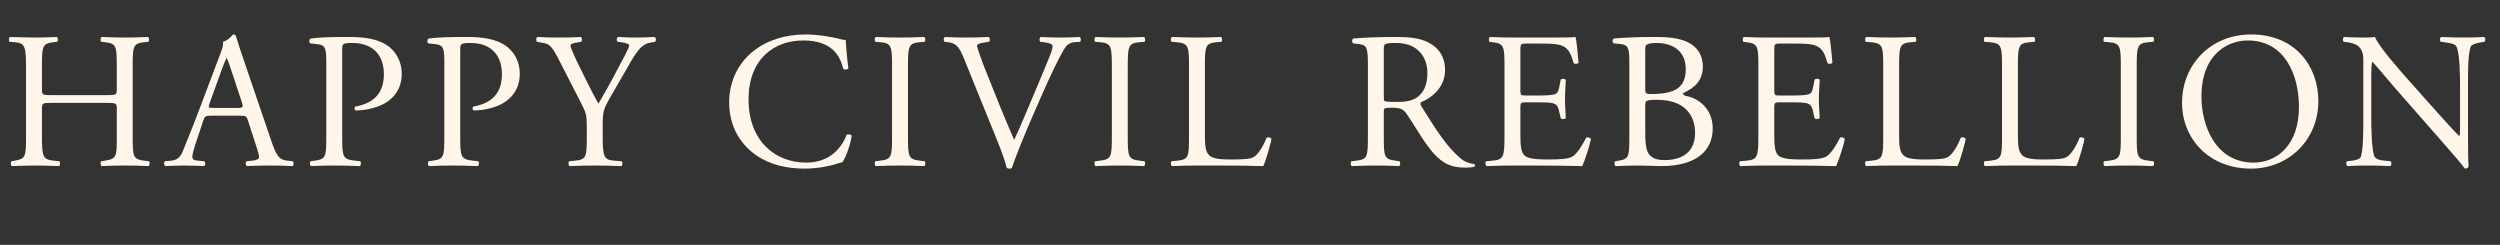 <svg width="245" height="24" viewBox="0 0 245 24" fill="none" xmlns="http://www.w3.org/2000/svg">
<rect x="0" y="0" width="245" height="24" fill="#333333" stroke="none"/>
<path d="M10.494 10.083H5.06C4.148 10.083 4.11 10.121 4.11 10.691V13.37C4.11 15.365 4.205 15.631 5.269 15.745L5.82 15.802C5.934 15.878 5.896 16.22 5.782 16.277C4.756 16.239 4.11 16.22 3.369 16.22C2.552 16.22 1.906 16.258 1.165 16.277C1.051 16.22 1.013 15.916 1.127 15.802L1.45 15.745C2.514 15.555 2.552 15.365 2.552 13.37V6.53C2.552 4.535 2.419 4.212 1.431 4.136L0.937 4.098C0.823 4.022 0.861 3.68 0.975 3.623C1.906 3.642 2.552 3.68 3.369 3.68C4.11 3.68 4.756 3.661 5.573 3.623C5.687 3.68 5.725 4.022 5.611 4.098L5.25 4.136C4.148 4.25 4.11 4.535 4.11 6.53V8.715C4.11 9.304 4.148 9.323 5.06 9.323H10.494C11.406 9.323 11.444 9.304 11.444 8.715V6.53C11.444 4.535 11.406 4.25 10.285 4.136L9.924 4.098C9.81 4.022 9.848 3.68 9.962 3.623C10.836 3.661 11.482 3.68 12.261 3.68C13.002 3.68 13.648 3.661 14.503 3.623C14.617 3.68 14.655 4.022 14.541 4.098L14.142 4.136C13.04 4.25 13.002 4.535 13.002 6.53V13.37C13.002 15.365 13.04 15.612 14.142 15.745L14.598 15.802C14.712 15.878 14.674 16.22 14.56 16.277C13.648 16.239 13.002 16.22 12.261 16.22C11.482 16.22 10.798 16.239 9.962 16.277C9.848 16.22 9.81 15.916 9.924 15.802L10.285 15.745C11.444 15.555 11.444 15.365 11.444 13.37V10.691C11.444 10.121 11.406 10.083 10.494 10.083ZM25.137 14.396L24.3 11.812C24.168 11.394 24.091 11.337 23.521 11.337H20.652C20.177 11.337 20.064 11.394 19.93 11.793L19.265 13.788C18.98 14.643 18.848 15.156 18.848 15.365C18.848 15.593 18.942 15.707 19.398 15.745L20.026 15.802C20.159 15.897 20.159 16.201 19.988 16.277C19.494 16.239 18.904 16.239 18.012 16.22C17.384 16.22 16.701 16.258 16.188 16.277C16.073 16.201 16.035 15.897 16.149 15.802L16.776 15.745C17.233 15.707 17.651 15.498 17.916 14.814C18.259 13.94 18.791 12.705 19.588 10.577L21.526 5.447C21.793 4.763 21.907 4.402 21.849 4.098C22.305 3.965 22.628 3.623 22.837 3.376C22.951 3.376 23.084 3.414 23.122 3.547C23.369 4.383 23.674 5.257 23.959 6.093L26.561 13.731C27.113 15.365 27.36 15.65 28.177 15.745L28.689 15.802C28.823 15.897 28.785 16.201 28.689 16.277C27.91 16.239 27.245 16.22 26.39 16.22C25.479 16.22 24.756 16.258 24.206 16.277C24.053 16.201 24.035 15.897 24.168 15.802L24.718 15.745C25.117 15.707 25.384 15.593 25.384 15.403C25.384 15.194 25.288 14.852 25.137 14.396ZM21.735 6.815L20.538 10.121C20.387 10.558 20.405 10.577 20.938 10.577H23.274C23.826 10.577 23.863 10.501 23.692 9.988L22.666 6.891C22.515 6.435 22.343 5.922 22.23 5.694H22.192C22.134 5.789 21.945 6.245 21.735 6.815ZM33.535 4.896V13.37C33.535 15.365 33.573 15.612 34.789 15.745L35.302 15.802C35.416 15.897 35.378 16.22 35.264 16.277C34.181 16.239 33.554 16.22 32.794 16.22C31.996 16.22 31.312 16.239 30.476 16.277C30.362 16.22 30.324 15.916 30.438 15.802L30.837 15.745C31.939 15.593 31.977 15.365 31.977 13.37V6.359C31.977 4.744 31.939 4.421 31.084 4.326L30.4 4.25C30.267 4.136 30.286 3.851 30.438 3.775C31.445 3.642 32.623 3.623 34.2 3.623C35.777 3.623 36.955 3.832 37.848 4.383C38.722 4.934 39.368 5.922 39.368 7.233C39.368 8.981 38.285 9.855 37.468 10.254C36.632 10.653 35.625 10.824 34.846 10.824C34.713 10.767 34.713 10.482 34.827 10.444C36.879 10.064 37.62 8.905 37.62 7.252C37.62 5.409 36.537 4.212 34.561 4.212C33.554 4.212 33.535 4.288 33.535 4.896ZM45.103 4.896V13.37C45.103 15.365 45.141 15.612 46.357 15.745L46.87 15.802C46.984 15.897 46.946 16.22 46.832 16.277C45.749 16.239 45.122 16.22 44.362 16.22C43.564 16.22 42.88 16.239 42.044 16.277C41.93 16.22 41.892 15.916 42.006 15.802L42.405 15.745C43.507 15.593 43.545 15.365 43.545 13.37V6.359C43.545 4.744 43.507 4.421 42.652 4.326L41.968 4.25C41.835 4.136 41.854 3.851 42.006 3.775C43.013 3.642 44.191 3.623 45.768 3.623C47.345 3.623 48.523 3.832 49.416 4.383C50.29 4.934 50.936 5.922 50.936 7.233C50.936 8.981 49.853 9.855 49.036 10.254C48.2 10.653 47.193 10.824 46.414 10.824C46.281 10.767 46.281 10.482 46.395 10.444C48.447 10.064 49.188 8.905 49.188 7.252C49.188 5.409 48.105 4.212 46.129 4.212C45.122 4.212 45.103 4.288 45.103 4.896ZM59.065 12.344V13.332C59.065 15.365 59.179 15.669 60.205 15.745L60.927 15.802C61.041 15.916 61.003 16.22 60.889 16.277C59.711 16.239 59.065 16.22 58.305 16.22C57.507 16.22 56.823 16.239 55.816 16.277C55.702 16.22 55.664 15.916 55.778 15.802L56.367 15.745C57.469 15.631 57.507 15.365 57.507 13.332V12.363C57.507 11.318 57.45 11.071 56.899 10.007L54.657 5.637C54.011 4.383 53.726 4.288 53.156 4.193L52.624 4.098C52.51 3.965 52.529 3.699 52.662 3.623C53.27 3.661 53.954 3.68 54.866 3.68C55.74 3.68 56.424 3.661 56.899 3.623C57.07 3.68 57.07 3.984 56.956 4.098L56.709 4.136C56.044 4.231 55.911 4.326 55.911 4.478C55.911 4.668 56.405 5.751 56.5 5.941C57.203 7.347 57.906 8.848 58.647 10.159C59.236 9.152 59.863 8.05 60.433 6.948C60.965 5.96 61.668 4.668 61.668 4.44C61.668 4.326 61.326 4.193 60.87 4.136L60.528 4.098C60.395 3.965 60.414 3.699 60.566 3.623C61.25 3.661 61.801 3.68 62.39 3.68C62.979 3.68 63.511 3.661 64.157 3.623C64.309 3.718 64.328 3.984 64.195 4.098L63.663 4.193C62.675 4.364 62.105 5.561 61.155 7.195L59.958 9.266C59.122 10.71 59.065 10.881 59.065 12.344ZM71.457 10.026C71.457 7.917 72.407 6.112 73.851 4.991C75.238 3.908 77.005 3.376 78.981 3.376C80.007 3.376 81.451 3.585 82.344 3.832C82.572 3.889 82.705 3.927 82.876 3.908C82.895 4.345 82.99 5.542 83.142 6.701C83.047 6.834 82.762 6.853 82.629 6.739C82.344 5.447 81.489 3.965 78.734 3.965C75.827 3.965 73.357 5.808 73.357 9.741C73.357 13.731 75.884 15.935 79 15.935C81.451 15.935 82.534 14.339 82.971 13.218C83.104 13.123 83.389 13.161 83.465 13.294C83.332 14.282 82.838 15.536 82.553 15.897C82.325 15.935 82.097 16.011 81.888 16.087C81.47 16.239 80.102 16.524 78.886 16.524C77.176 16.524 75.542 16.182 74.155 15.251C72.635 14.206 71.457 12.477 71.457 10.026ZM87.422 13.332V6.568C87.422 4.554 87.385 4.231 86.263 4.136L85.788 4.098C85.674 4.022 85.713 3.68 85.826 3.623C86.776 3.661 87.422 3.68 88.221 3.68C88.981 3.68 89.626 3.661 90.576 3.623C90.691 3.68 90.728 4.022 90.615 4.098L90.139 4.136C89.019 4.231 88.981 4.554 88.981 6.568V13.332C88.981 15.346 89.019 15.612 90.139 15.745L90.615 15.802C90.728 15.878 90.691 16.22 90.576 16.277C89.626 16.239 88.981 16.22 88.221 16.22C87.422 16.22 86.776 16.239 85.826 16.277C85.713 16.22 85.674 15.916 85.788 15.802L86.263 15.745C87.385 15.612 87.422 15.346 87.422 13.332ZM97.794 13.94L94.451 5.694C94.013 4.63 93.728 4.231 92.912 4.136L92.57 4.098C92.436 3.984 92.456 3.718 92.608 3.623C93.159 3.661 93.766 3.68 94.584 3.68C95.419 3.68 96.085 3.661 96.882 3.623C97.016 3.699 97.053 3.984 96.921 4.098L96.635 4.136C95.913 4.231 95.761 4.345 95.743 4.497C95.781 4.687 96.103 5.713 96.692 7.157C97.567 9.361 98.441 11.546 99.391 13.712C99.98 12.458 100.777 10.501 101.214 9.494C101.765 8.202 102.658 6.055 102.981 5.238C103.133 4.839 103.152 4.63 103.152 4.497C103.152 4.364 102.962 4.212 102.297 4.136L101.955 4.098C101.822 3.984 101.86 3.699 101.993 3.623C102.525 3.661 103.247 3.68 103.969 3.68C104.596 3.68 105.185 3.661 105.812 3.623C105.945 3.699 105.945 4.003 105.85 4.098L105.28 4.136C104.824 4.174 104.539 4.402 104.292 4.801C103.76 5.694 103.019 7.233 102.164 9.171L101.138 11.508C100.378 13.256 99.486 15.46 99.162 16.467C99.106 16.505 99.029 16.524 98.954 16.524C98.859 16.524 98.763 16.505 98.668 16.467C98.46 15.669 98.118 14.738 97.794 13.94ZM108.962 13.332V6.568C108.962 4.554 108.924 4.231 107.803 4.136L107.328 4.098C107.214 4.022 107.252 3.68 107.366 3.623C108.316 3.661 108.962 3.68 109.76 3.68C110.52 3.68 111.166 3.661 112.116 3.623C112.23 3.68 112.268 4.022 112.154 4.098L111.679 4.136C110.558 4.231 110.52 4.554 110.52 6.568V13.332C110.52 15.346 110.558 15.612 111.679 15.745L112.154 15.802C112.268 15.878 112.23 16.22 112.116 16.277C111.166 16.239 110.52 16.22 109.76 16.22C108.962 16.22 108.316 16.239 107.366 16.277C107.252 16.22 107.214 15.916 107.328 15.802L107.803 15.745C108.924 15.612 108.962 15.346 108.962 13.332ZM116.522 13.37V6.53C116.522 4.535 116.484 4.231 115.287 4.136L114.812 4.098C114.698 4.022 114.736 3.68 114.85 3.623C115.914 3.661 116.56 3.68 117.32 3.68C118.061 3.68 118.707 3.661 119.657 3.623C119.771 3.68 119.809 4.022 119.695 4.098L119.239 4.136C118.118 4.231 118.08 4.535 118.08 6.53V13.142C118.08 14.339 118.137 14.833 118.479 15.194C118.688 15.403 119.049 15.631 120.55 15.631C122.165 15.631 122.564 15.555 122.868 15.384C123.248 15.156 123.742 14.472 124.122 13.503C124.236 13.408 124.597 13.484 124.597 13.617C124.597 13.826 124.065 15.764 123.799 16.277C122.83 16.239 121.025 16.22 119.068 16.22H117.32C116.522 16.22 115.914 16.239 114.85 16.277C114.736 16.22 114.698 15.916 114.812 15.802L115.382 15.745C116.484 15.631 116.522 15.365 116.522 13.37ZM134.054 13.37V6.549C134.054 4.744 133.997 4.421 133.218 4.326L132.61 4.25C132.477 4.155 132.477 3.851 132.629 3.775C133.693 3.68 135.004 3.623 136.866 3.623C138.044 3.623 139.165 3.718 140.039 4.193C140.951 4.668 141.616 5.523 141.616 6.853C141.616 8.658 140.191 9.646 139.241 10.026C139.146 10.14 139.241 10.33 139.336 10.482C140.856 12.933 141.863 14.453 143.155 15.536C143.478 15.821 143.953 16.03 144.466 16.068C144.561 16.106 144.58 16.258 144.485 16.334C144.314 16.391 144.01 16.429 143.649 16.429C142.034 16.429 141.065 15.954 139.716 14.035C139.222 13.332 138.443 12.021 137.854 11.166C137.569 10.748 137.265 10.558 136.505 10.558C135.65 10.558 135.612 10.577 135.612 10.976V13.37C135.612 15.365 135.65 15.593 136.752 15.745L137.151 15.802C137.265 15.897 137.227 16.22 137.113 16.277C136.258 16.239 135.612 16.22 134.852 16.22C134.054 16.22 133.37 16.239 132.477 16.277C132.363 16.22 132.325 15.935 132.439 15.802L132.914 15.745C134.016 15.612 134.054 15.365 134.054 13.37ZM135.612 4.82V9.266C135.612 9.608 135.612 9.817 135.669 9.893C135.726 9.95 136.011 9.988 136.98 9.988C137.664 9.988 138.386 9.912 138.937 9.494C139.45 9.095 139.887 8.43 139.887 7.138C139.887 5.637 138.956 4.212 136.847 4.212C135.669 4.212 135.612 4.288 135.612 4.82ZM147.44 13.37V6.53C147.44 4.554 147.402 4.269 146.281 4.136L145.977 4.098C145.863 4.022 145.901 3.68 146.015 3.623C146.832 3.661 147.478 3.68 148.257 3.68H151.829C153.045 3.68 154.166 3.68 154.394 3.623C154.508 3.946 154.622 5.314 154.698 6.15C154.622 6.264 154.318 6.302 154.223 6.188C153.938 5.295 153.767 4.63 152.779 4.383C152.38 4.288 151.772 4.269 150.936 4.269H149.568C148.998 4.269 148.998 4.307 148.998 5.029V8.829C148.998 9.361 149.055 9.361 149.625 9.361H150.727C151.525 9.361 152.114 9.323 152.342 9.247C152.57 9.171 152.703 9.057 152.798 8.582L152.95 7.803C153.045 7.689 153.368 7.689 153.444 7.822C153.444 8.278 153.368 9.019 153.368 9.741C153.368 10.425 153.444 11.147 153.444 11.565C153.368 11.698 153.045 11.698 152.95 11.584L152.779 10.843C152.703 10.501 152.57 10.216 152.19 10.121C151.924 10.045 151.468 10.026 150.727 10.026H149.625C149.055 10.026 148.998 10.045 148.998 10.539V13.218C148.998 14.225 149.055 14.871 149.359 15.194C149.587 15.422 149.986 15.631 151.658 15.631C153.121 15.631 153.672 15.555 154.09 15.346C154.432 15.156 154.945 14.491 155.439 13.503C155.572 13.408 155.838 13.465 155.914 13.636C155.781 14.301 155.306 15.764 155.059 16.277C153.349 16.239 151.658 16.22 149.967 16.22H148.257C147.44 16.22 146.794 16.239 145.673 16.277C145.559 16.22 145.521 15.916 145.635 15.802L146.262 15.745C147.345 15.65 147.44 15.365 147.44 13.37ZM159.676 13.37V6.15C159.676 4.744 159.6 4.383 158.745 4.307L158.137 4.25C157.985 4.136 158.004 3.851 158.156 3.775C159.182 3.68 160.474 3.623 162.241 3.623C163.438 3.623 164.578 3.718 165.433 4.155C166.25 4.554 166.877 5.314 166.877 6.53C166.877 7.898 166.079 8.601 164.939 9.133C164.939 9.323 165.091 9.38 165.3 9.418C166.326 9.608 167.846 10.558 167.846 12.591C167.846 14.795 166.212 16.277 162.792 16.277C162.241 16.277 161.31 16.22 160.512 16.22C159.676 16.22 159.03 16.258 158.327 16.277C158.213 16.22 158.175 15.916 158.289 15.802L158.631 15.745C159.638 15.574 159.676 15.365 159.676 13.37ZM161.234 10.273V13.085C161.234 13.769 161.272 14.738 161.633 15.156C161.994 15.593 162.564 15.688 163.134 15.688C164.825 15.688 166.117 14.928 166.117 13.028C166.117 11.527 165.357 9.779 162.336 9.779C161.31 9.779 161.234 9.893 161.234 10.273ZM161.234 4.82V8.677C161.234 9.209 161.253 9.247 162.222 9.209C164.16 9.133 165.205 8.563 165.205 6.777C165.205 4.915 163.818 4.212 162.374 4.212C161.956 4.212 161.671 4.25 161.5 4.326C161.31 4.383 161.234 4.478 161.234 4.82ZM172.32 13.37V6.53C172.32 4.554 172.282 4.269 171.161 4.136L170.857 4.098C170.743 4.022 170.781 3.68 170.895 3.623C171.712 3.661 172.358 3.68 173.137 3.68H176.709C177.925 3.68 179.046 3.68 179.274 3.623C179.388 3.946 179.502 5.314 179.578 6.15C179.502 6.264 179.198 6.302 179.103 6.188C178.818 5.295 178.647 4.63 177.659 4.383C177.26 4.288 176.652 4.269 175.816 4.269H174.448C173.878 4.269 173.878 4.307 173.878 5.029V8.829C173.878 9.361 173.935 9.361 174.505 9.361H175.607C176.405 9.361 176.994 9.323 177.222 9.247C177.45 9.171 177.583 9.057 177.678 8.582L177.83 7.803C177.925 7.689 178.248 7.689 178.324 7.822C178.324 8.278 178.248 9.019 178.248 9.741C178.248 10.425 178.324 11.147 178.324 11.565C178.248 11.698 177.925 11.698 177.83 11.584L177.659 10.843C177.583 10.501 177.45 10.216 177.07 10.121C176.804 10.045 176.348 10.026 175.607 10.026H174.505C173.935 10.026 173.878 10.045 173.878 10.539V13.218C173.878 14.225 173.935 14.871 174.239 15.194C174.467 15.422 174.866 15.631 176.538 15.631C178.001 15.631 178.552 15.555 178.97 15.346C179.312 15.156 179.825 14.491 180.319 13.503C180.452 13.408 180.718 13.465 180.794 13.636C180.661 14.301 180.186 15.764 179.939 16.277C178.229 16.239 176.538 16.22 174.847 16.22H173.137C172.32 16.22 171.674 16.239 170.553 16.277C170.439 16.22 170.401 15.916 170.515 15.802L171.142 15.745C172.225 15.65 172.32 15.365 172.32 13.37ZM184.556 13.37V6.53C184.556 4.535 184.518 4.231 183.321 4.136L182.846 4.098C182.732 4.022 182.77 3.68 182.884 3.623C183.948 3.661 184.594 3.68 185.354 3.68C186.095 3.68 186.741 3.661 187.691 3.623C187.805 3.68 187.843 4.022 187.729 4.098L187.273 4.136C186.152 4.231 186.114 4.535 186.114 6.53V13.142C186.114 14.339 186.171 14.833 186.513 15.194C186.722 15.403 187.083 15.631 188.584 15.631C190.199 15.631 190.598 15.555 190.902 15.384C191.282 15.156 191.776 14.472 192.156 13.503C192.27 13.408 192.631 13.484 192.631 13.617C192.631 13.826 192.099 15.764 191.833 16.277C190.864 16.239 189.059 16.22 187.102 16.22H185.354C184.556 16.22 183.948 16.239 182.884 16.277C182.77 16.22 182.732 15.916 182.846 15.802L183.416 15.745C184.518 15.631 184.556 15.365 184.556 13.37ZM196.198 13.37V6.53C196.198 4.535 196.16 4.231 194.963 4.136L194.488 4.098C194.374 4.022 194.412 3.68 194.526 3.623C195.59 3.661 196.236 3.68 196.996 3.68C197.737 3.68 198.383 3.661 199.333 3.623C199.447 3.68 199.485 4.022 199.371 4.098L198.915 4.136C197.794 4.231 197.756 4.535 197.756 6.53V13.142C197.756 14.339 197.813 14.833 198.155 15.194C198.364 15.403 198.725 15.631 200.226 15.631C201.841 15.631 202.24 15.555 202.544 15.384C202.924 15.156 203.418 14.472 203.798 13.503C203.912 13.408 204.273 13.484 204.273 13.617C204.273 13.826 203.741 15.764 203.475 16.277C202.506 16.239 200.701 16.22 198.744 16.22H196.996C196.198 16.22 195.59 16.239 194.526 16.277C194.412 16.22 194.374 15.916 194.488 15.802L195.058 15.745C196.16 15.631 196.198 15.365 196.198 13.37ZM207.84 13.332V6.568C207.84 4.554 207.802 4.231 206.681 4.136L206.206 4.098C206.092 4.022 206.13 3.68 206.244 3.623C207.194 3.661 207.84 3.68 208.638 3.68C209.398 3.68 210.044 3.661 210.994 3.623C211.108 3.68 211.146 4.022 211.032 4.098L210.557 4.136C209.436 4.231 209.398 4.554 209.398 6.568V13.332C209.398 15.346 209.436 15.612 210.557 15.745L211.032 15.802C211.146 15.878 211.108 16.22 210.994 16.277C210.044 16.239 209.398 16.22 208.638 16.22C207.84 16.22 207.194 16.239 206.244 16.277C206.13 16.22 206.092 15.916 206.206 15.802L206.681 15.745C207.802 15.612 207.84 15.346 207.84 13.332ZM220.605 16.524C216.387 16.524 213.841 13.503 213.841 10.083C213.841 6.283 216.691 3.376 220.605 3.376C224.994 3.376 227.198 6.549 227.198 9.893C227.198 13.731 224.272 16.524 220.605 16.524ZM220.852 15.935C223.132 15.935 225.298 14.225 225.298 10.482C225.298 7.347 223.911 3.965 220.282 3.965C218.306 3.965 215.741 5.314 215.741 9.475C215.741 12.287 217.109 15.935 220.852 15.935ZM241.865 8.449V12.99C241.865 13.56 241.865 15.821 241.922 16.315C241.884 16.429 241.77 16.524 241.561 16.524C241.333 16.201 240.782 15.536 239.129 13.655L234.721 8.639C234.208 8.05 232.916 6.492 232.517 6.074H232.479C232.403 6.302 232.384 6.739 232.384 7.309V11.451C232.384 12.344 232.403 14.814 232.726 15.384C232.84 15.593 233.22 15.707 233.695 15.745L234.284 15.802C234.398 15.954 234.379 16.182 234.246 16.277C233.391 16.239 232.726 16.22 232.023 16.22C231.225 16.22 230.712 16.239 230.047 16.277C229.914 16.182 229.895 15.916 230.009 15.802L230.522 15.745C230.959 15.688 231.263 15.574 231.358 15.365C231.624 14.681 231.605 12.363 231.605 11.451V5.96C231.605 5.428 231.586 5.029 231.187 4.592C230.921 4.326 230.465 4.193 230.009 4.136L229.686 4.098C229.572 3.984 229.572 3.699 229.724 3.623C230.522 3.68 231.529 3.68 231.871 3.68C232.175 3.68 232.498 3.661 232.745 3.623C233.125 4.592 235.367 7.1 235.994 7.803L237.837 9.874C239.148 11.337 240.079 12.401 240.972 13.313H241.01C241.086 13.218 241.086 12.914 241.086 12.515V8.449C241.086 7.556 241.067 5.086 240.706 4.516C240.592 4.345 240.288 4.231 239.528 4.136L239.205 4.098C239.072 3.984 239.091 3.68 239.243 3.623C240.117 3.661 240.763 3.68 241.485 3.68C242.302 3.68 242.796 3.661 243.442 3.623C243.594 3.718 243.594 3.984 243.48 4.098L243.214 4.136C242.606 4.231 242.226 4.383 242.15 4.535C241.827 5.219 241.865 7.575 241.865 8.449Z" fill="#FFF6E9"/>
</svg>
